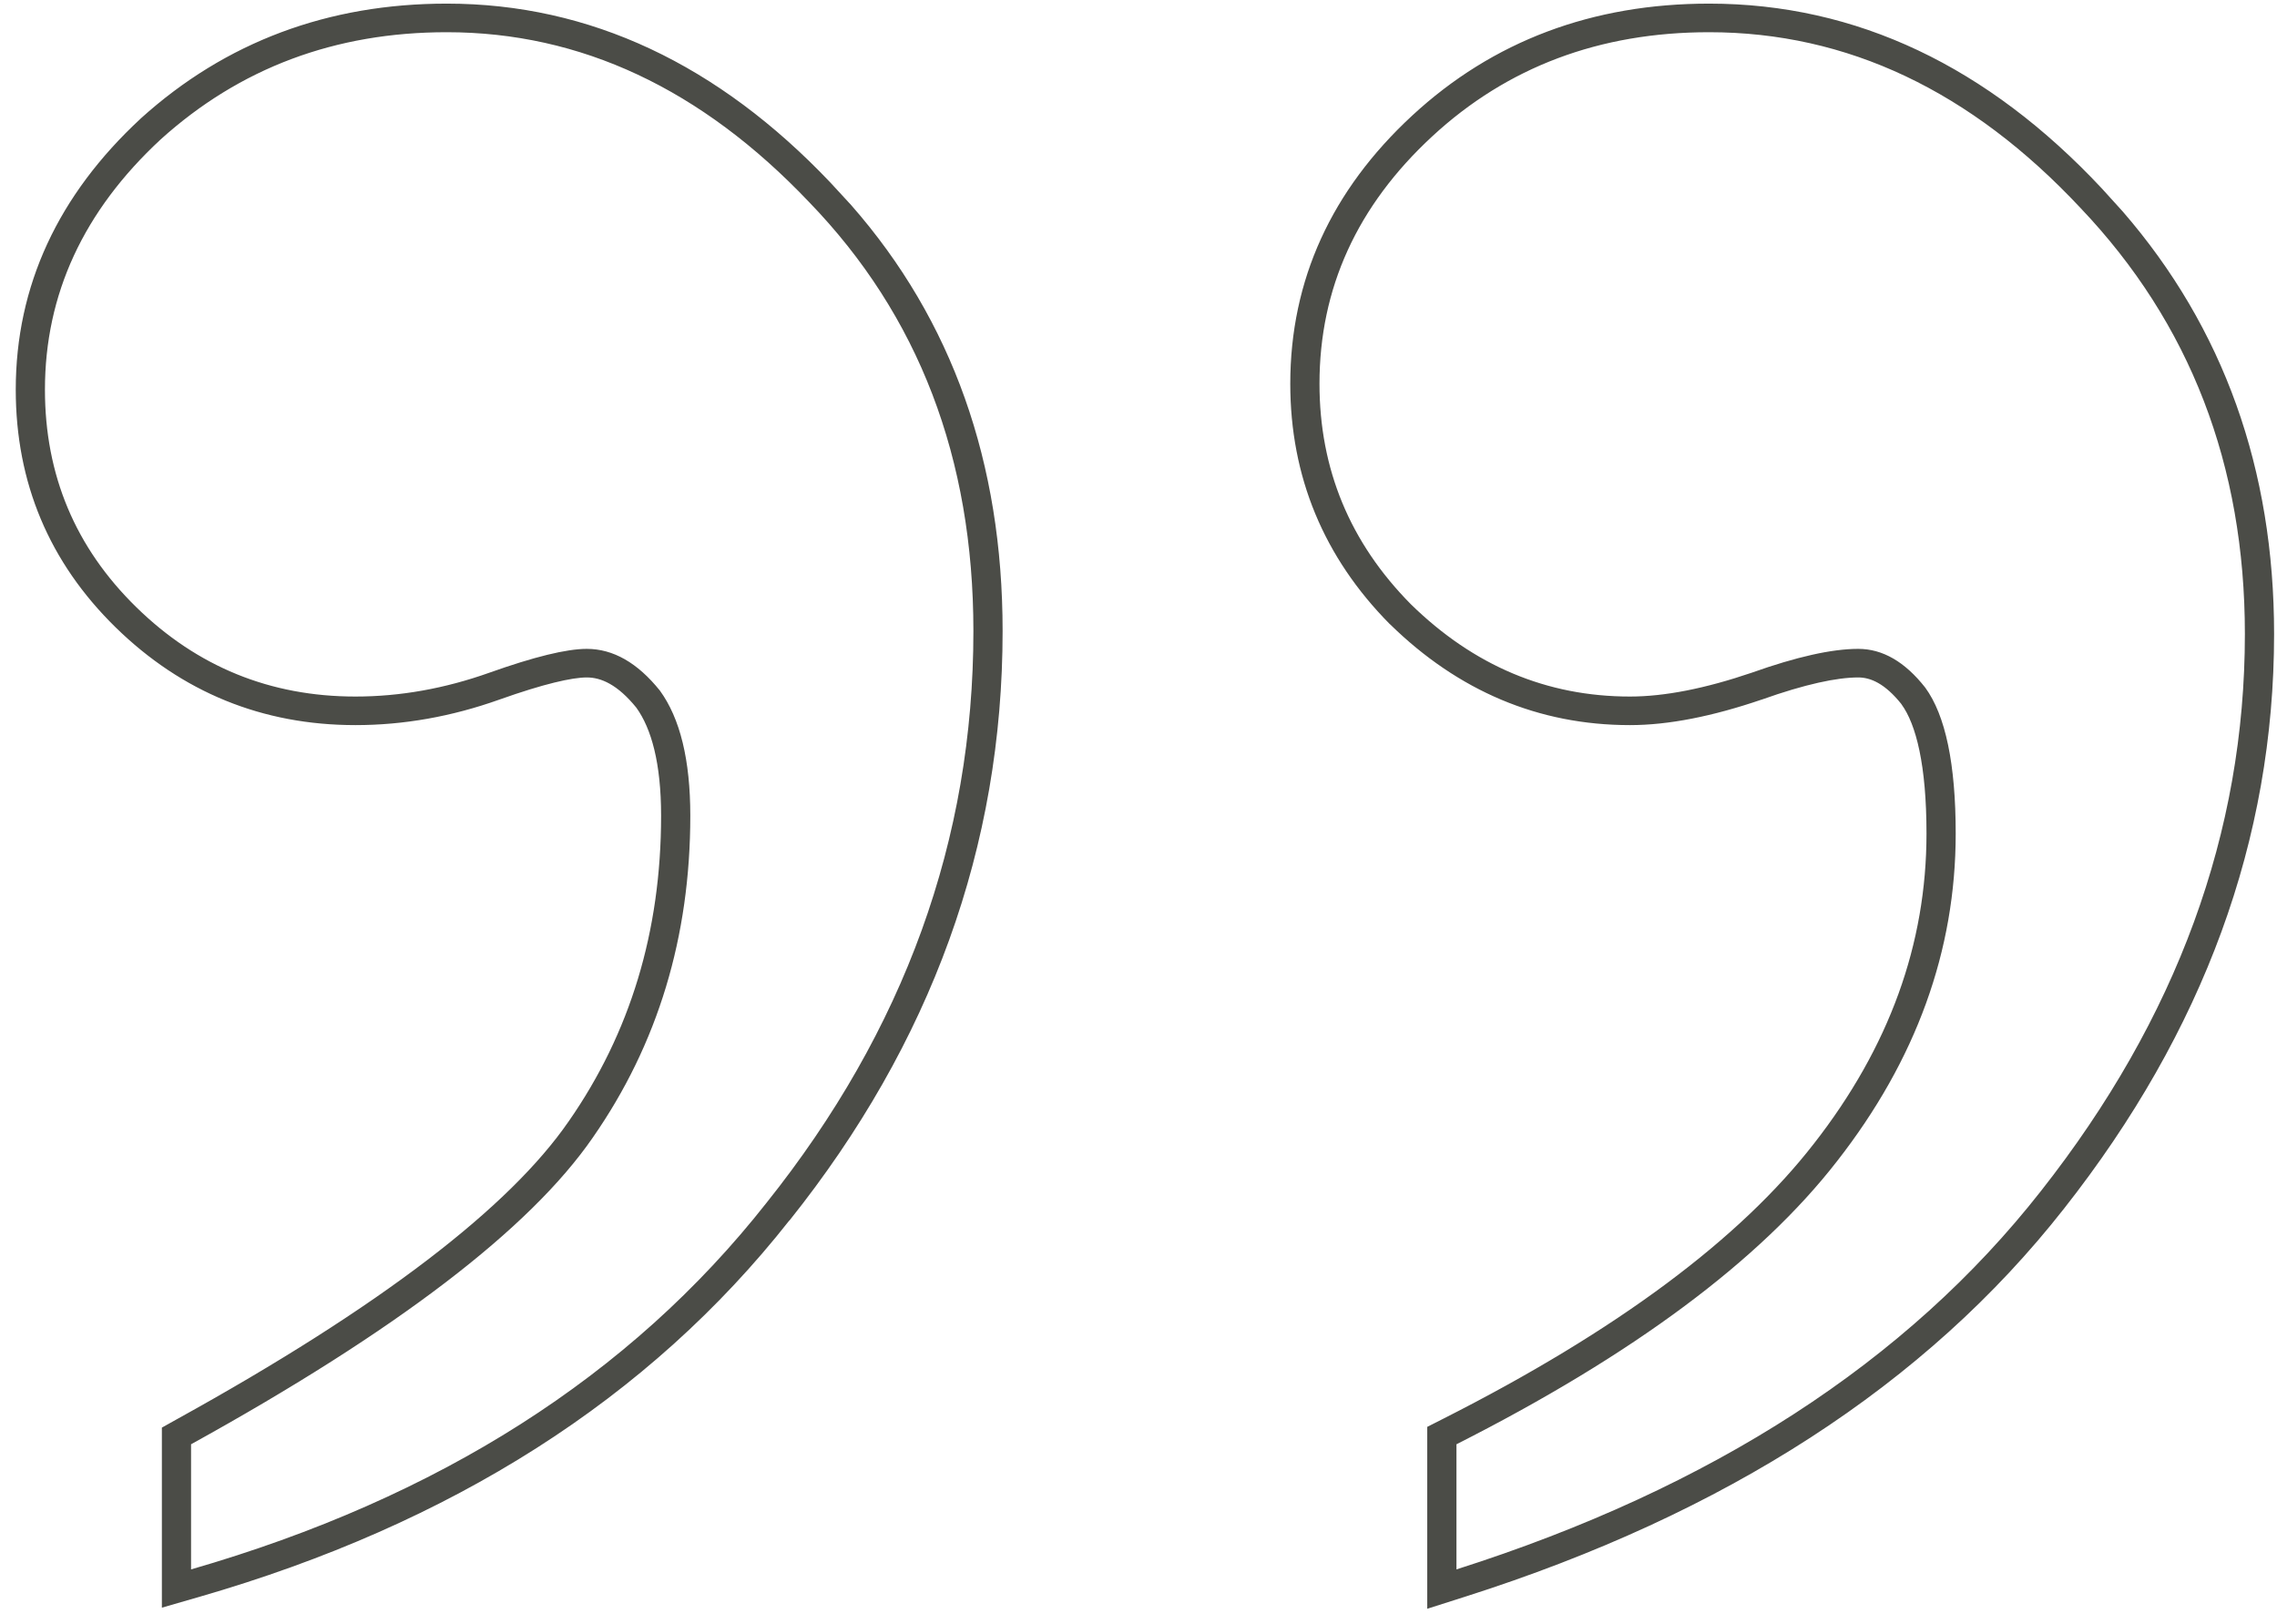 <?xml version="1.0" encoding="UTF-8"?> <svg xmlns="http://www.w3.org/2000/svg" width="122" height="87" viewBox="0 0 122 87" fill="none"><path d="M69.132 20.56C69.132 15.003 71.341 10.194 75.656 6.2C79.988 2.189 85.328 0.194 91.573 0.194C99.481 0.194 106.509 3.572 112.618 10.1L113.735 11.332C119.149 17.581 121.844 25.153 121.844 33.967C121.844 44.978 118.068 55.25 110.595 64.747C103.187 74.193 92.454 81.104 78.52 85.541L76.471 86.194V76.448L77.317 76.019C86.674 71.283 93.24 66.356 97.175 61.29L97.18 61.285C101.231 56.101 103.22 50.572 103.22 44.661C103.22 40.985 102.662 38.806 101.879 37.733V37.728C100.987 36.61 100.212 36.296 99.565 36.296C98.426 36.296 96.727 36.652 94.392 37.483L94.372 37.488C91.771 38.374 89.414 38.85 87.333 38.85C82.429 38.85 78.125 37.017 74.484 33.453L74.463 33.438C70.92 29.855 69.132 25.534 69.132 20.56ZM0.844 20.879C0.844 15.31 3.118 10.45 7.531 6.359L7.546 6.344C12.087 2.243 17.58 0.194 23.938 0.194C31.623 0.194 38.484 3.461 44.483 9.771L45.605 10.988C51.03 17.166 53.719 24.805 53.719 33.807C53.719 45.34 49.894 55.883 42.297 65.395L42.292 65.39C34.775 74.939 24.207 81.65 10.681 85.556L8.673 86.135V76.488L9.468 76.044C20.42 69.995 27.314 64.661 30.467 60.083L30.472 60.078C33.761 55.35 35.421 49.91 35.421 43.703C35.421 40.881 34.898 39.032 34.096 37.917C33.09 36.676 32.205 36.296 31.44 36.296C30.655 36.296 29.146 36.633 26.756 37.483C24.204 38.392 21.631 38.85 19.045 38.85C14.058 38.85 9.748 37.089 6.195 33.613C2.635 30.129 0.844 25.855 0.844 20.879ZM2.408 20.879C2.408 25.454 4.039 29.338 7.301 32.53C10.563 35.723 14.478 37.319 19.045 37.319C21.437 37.319 23.829 36.893 26.221 36.042C28.613 35.191 30.353 34.765 31.44 34.765C32.854 34.765 34.159 35.51 35.355 36.999C36.442 38.489 36.986 40.724 36.986 43.703C36.986 50.194 35.246 55.94 31.767 60.941C28.396 65.836 21.219 71.316 10.237 77.381V84.085C23.503 80.254 33.778 73.71 41.063 64.452C48.457 55.195 52.154 44.98 52.154 33.807C52.154 24.55 49.218 16.889 43.347 10.823C37.584 4.758 31.114 1.726 23.938 1.726C17.957 1.726 12.847 3.641 8.606 7.472C4.474 11.302 2.408 15.771 2.408 20.879ZM70.697 20.56C70.697 25.135 72.328 29.072 75.59 32.371C78.96 35.669 82.875 37.319 87.333 37.319C89.181 37.319 91.356 36.893 93.857 36.042C96.249 35.191 98.152 34.765 99.565 34.765C100.87 34.765 102.066 35.457 103.153 36.84C104.241 38.33 104.785 40.937 104.785 44.661C104.785 50.939 102.664 56.791 98.424 62.218C94.292 67.538 87.496 72.593 78.036 77.381V84.085C91.737 79.722 102.175 72.965 109.351 63.814C116.636 54.557 120.279 44.608 120.279 33.967C120.279 24.922 117.343 17.314 111.472 11.143C105.6 4.865 98.967 1.726 91.573 1.726C85.702 1.726 80.754 3.588 76.731 7.312C72.708 11.036 70.697 15.452 70.697 20.56Z" fill="#4B4C47"></path></svg> 